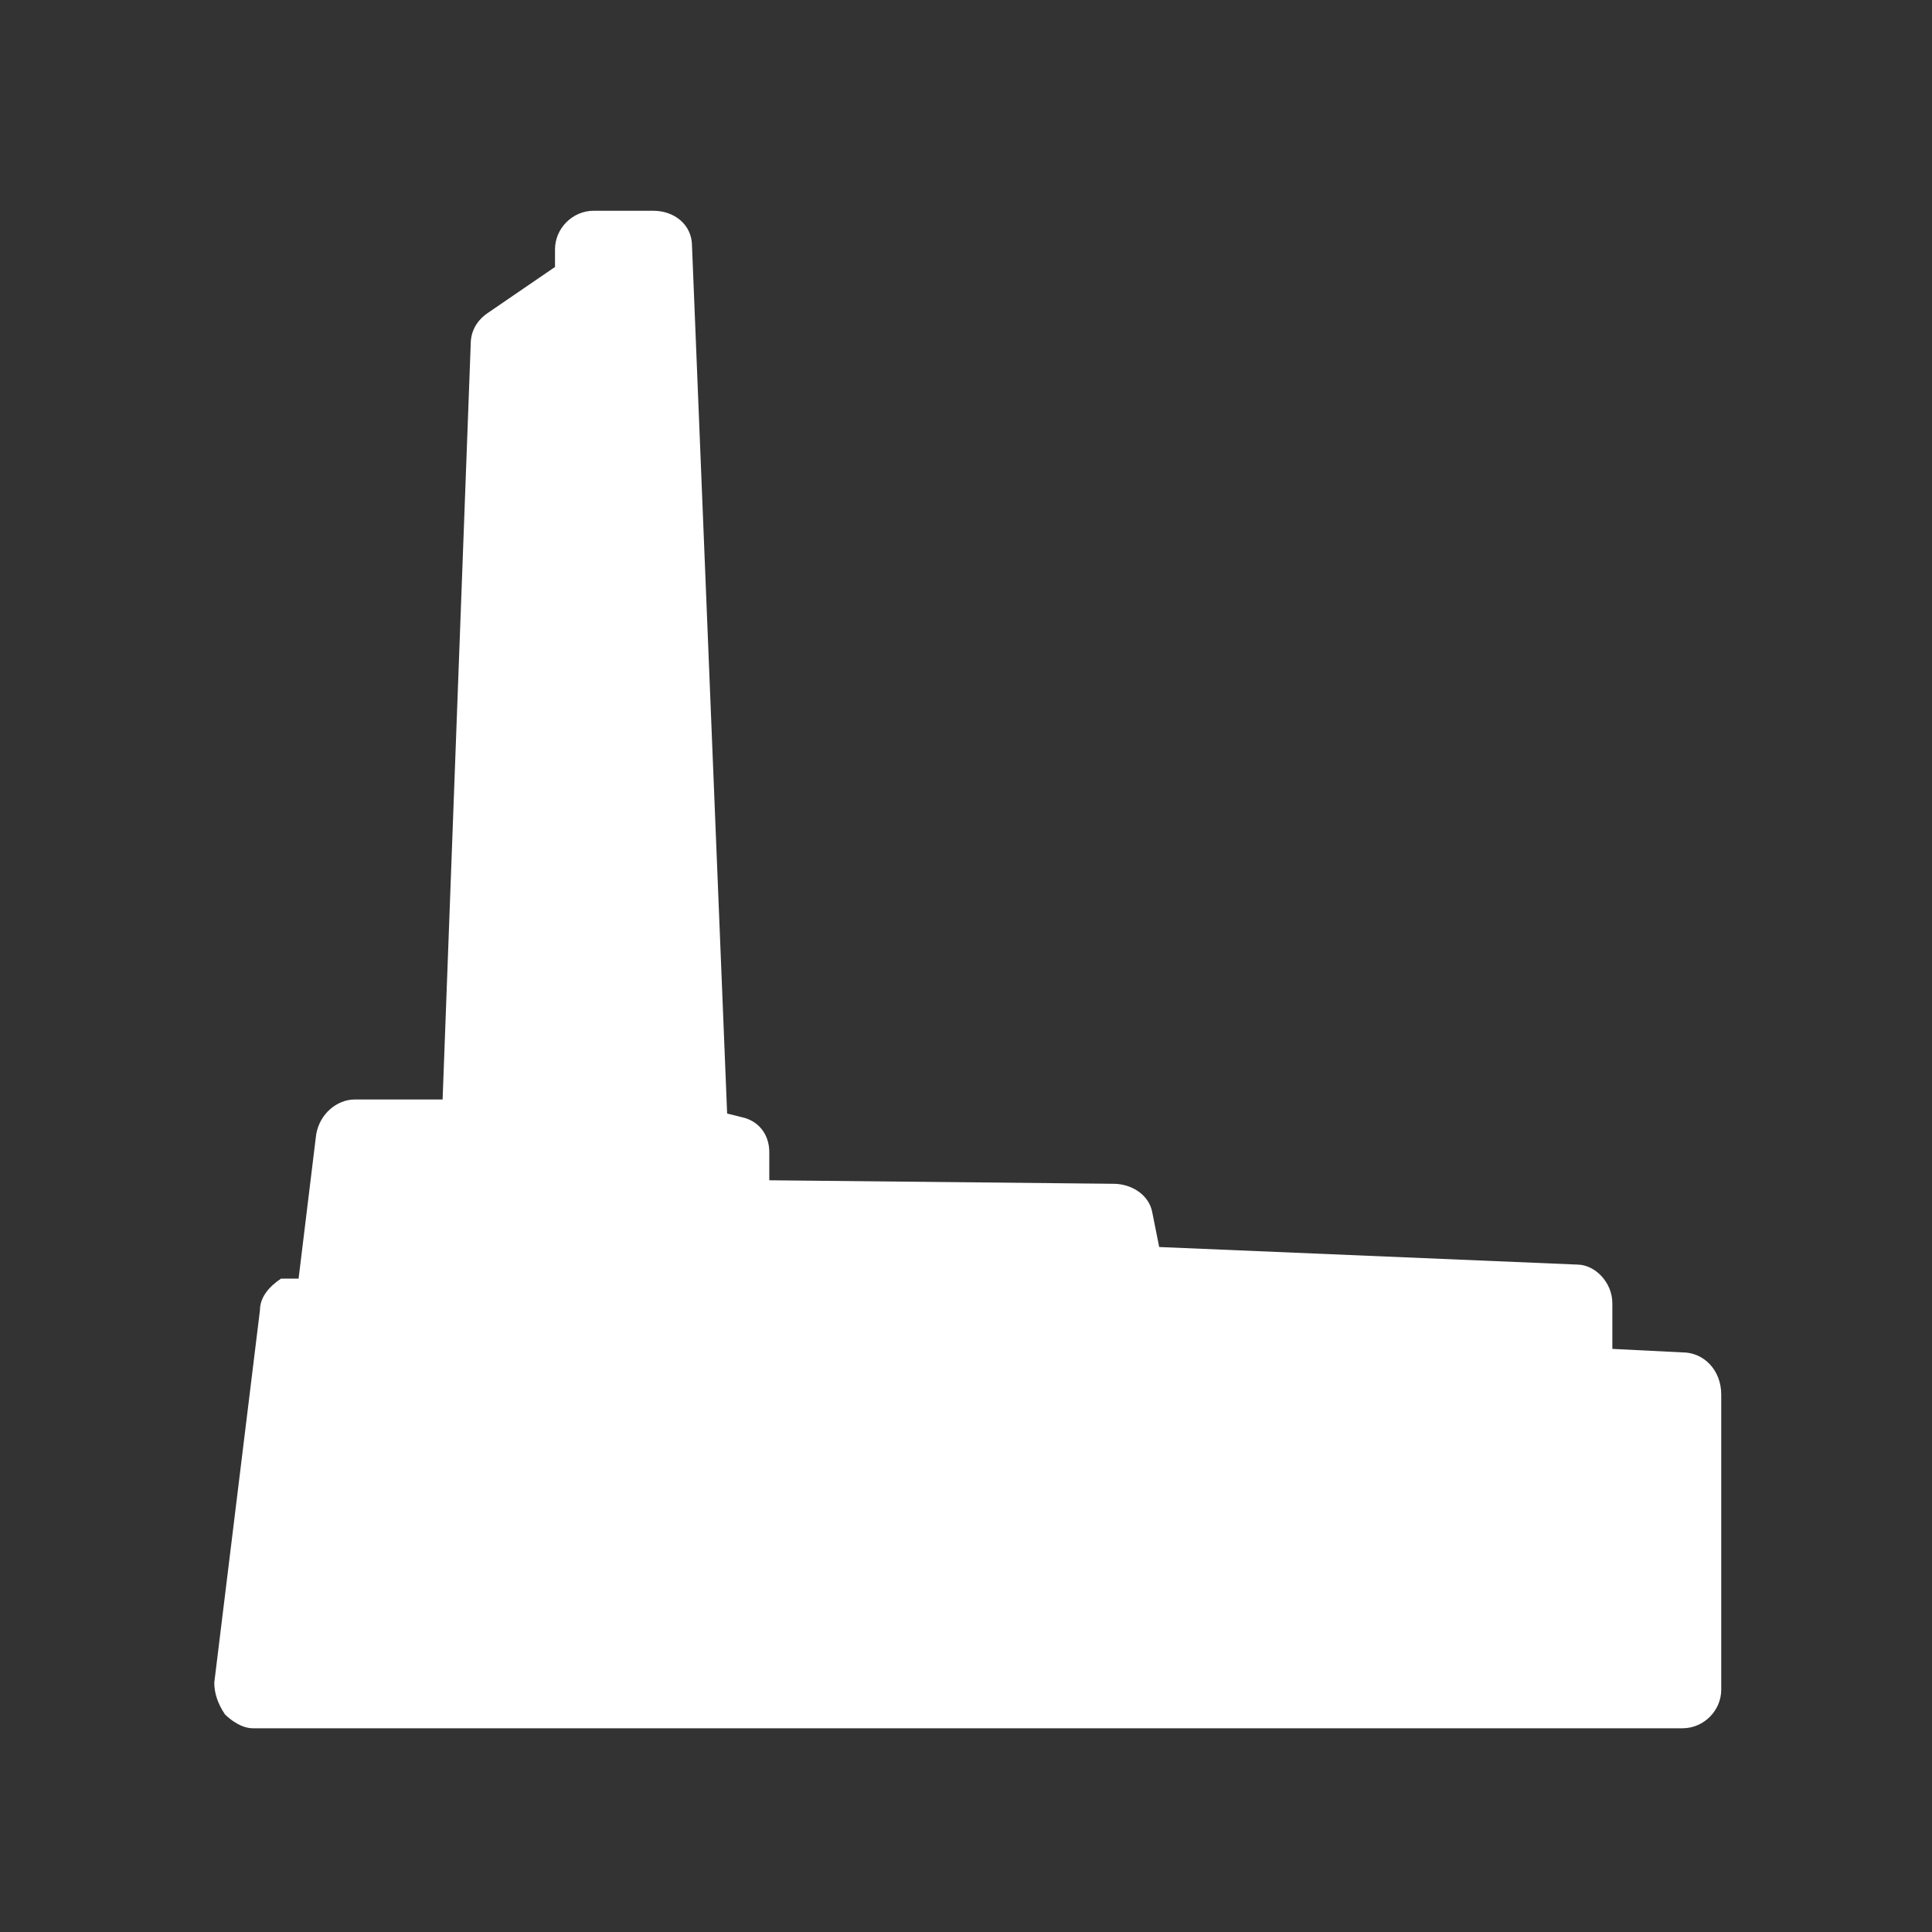 <?xml version="1.0" encoding="utf-8"?>
<!-- Generator: Adobe Illustrator 24.0.1, SVG Export Plug-In . SVG Version: 6.00 Build 0)  -->
<svg version="1.1" id="Layer_1" xmlns="http://www.w3.org/2000/svg" xmlns:xlink="http://www.w3.org/1999/xlink" x="0px" y="0px"
	 viewBox="0 0 55 55" style="enable-background:new 0 0 55 55;" xml:space="preserve">
<rect x="0" y="0" width="55" height="55" fill="#333333" stroke="none"/>
<style type="text/css">
	.st0{fill:#FFFFFF;}
</style>
<path class="st0" d="M47.9,38.5l-2-0.1v-1.3c0-0.6-0.5-1.1-1-1.1L33,35.5l-0.2-1c-0.1-0.5-0.6-0.8-1.1-0.8l-9.8-0.1v-0.8
	c0-0.5-0.3-0.9-0.8-1l-0.4-0.1L19.7,7c0-0.6-0.5-1-1.1-1h-1.7c-0.6,0-1.1,0.5-1.1,1.1v0.5l-1.9,1.3c-0.3,0.2-0.5,0.5-0.5,0.9
	l-0.8,21.5h-2.5c-0.5,0-1,0.4-1.1,1l-0.5,4.1H8c-0.3,0.2-0.6,0.5-0.6,0.9L6.1,47.9c0,0.3,0.1,0.6,0.3,0.9c0.2,0.2,0.5,0.4,0.8,0.4
	h40.7c0.6,0,1.1-0.5,1.1-1.1v-8.4C49,39,48.5,38.5,47.9,38.5z"/>
</svg>

